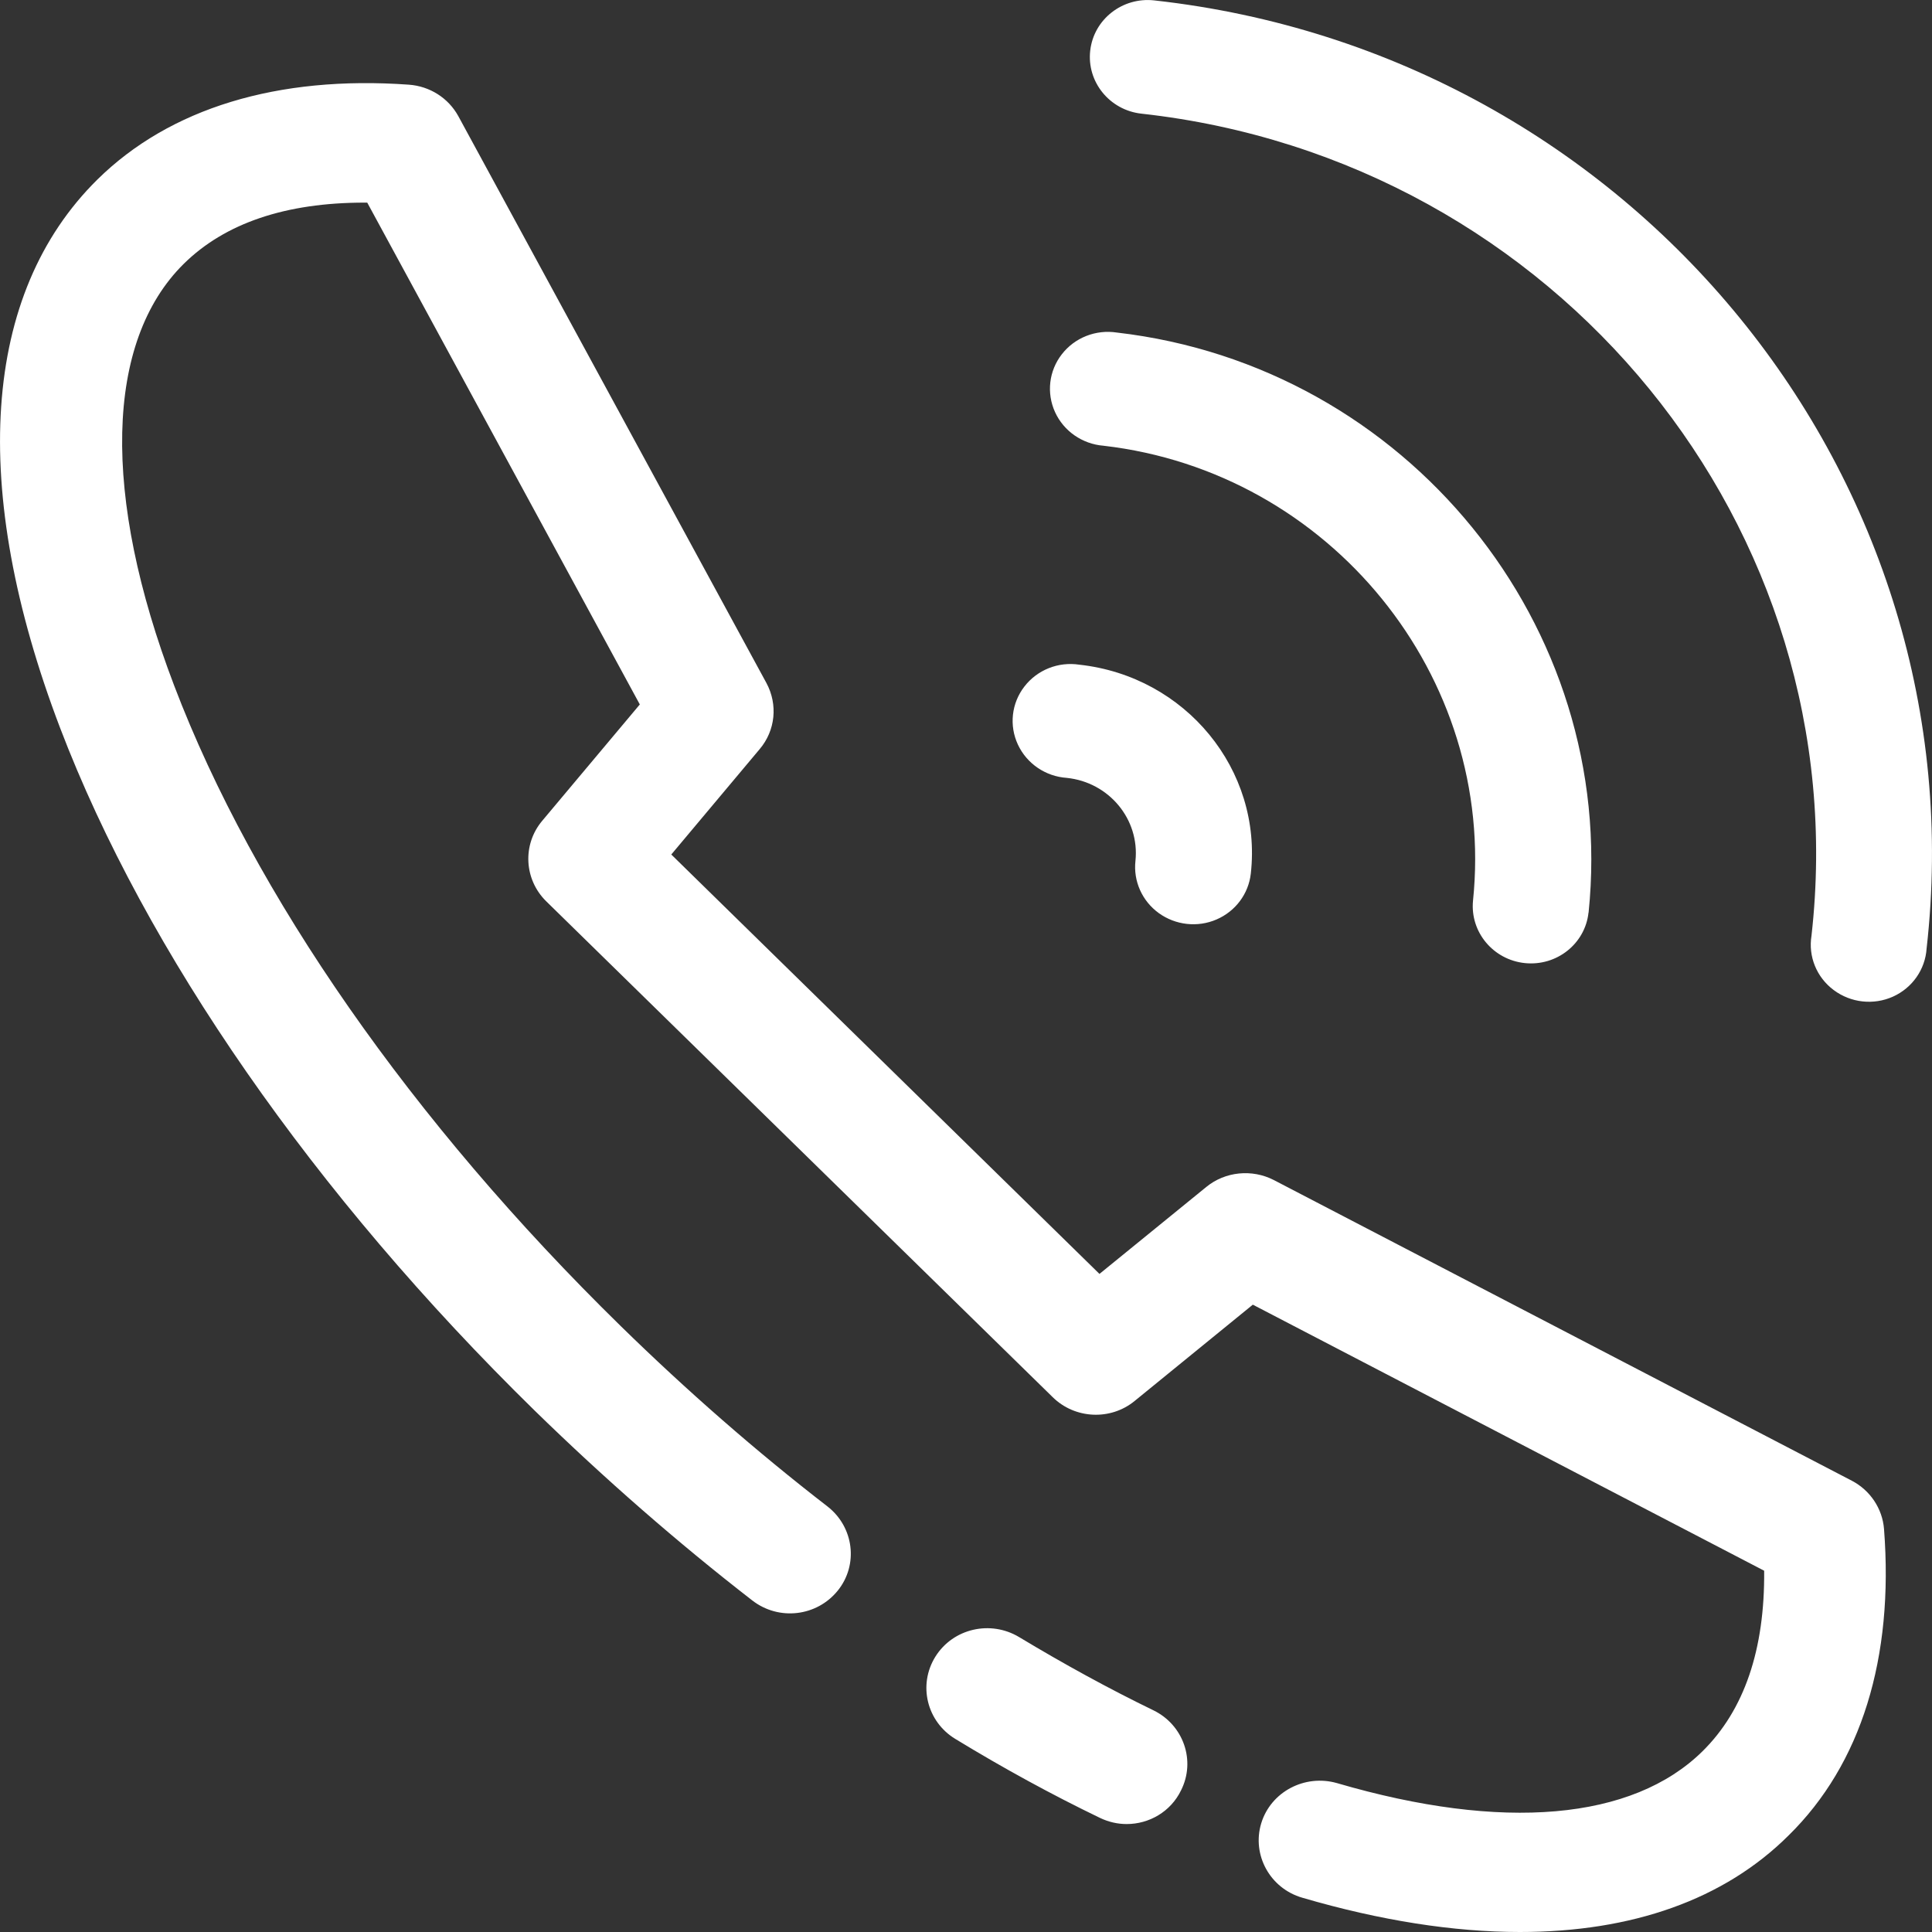 <svg width="24" height="24" viewBox="0 0 24 24" fill="none" xmlns="http://www.w3.org/2000/svg">
<rect x="0" y="0" width="24" height="24" fill="#333333" stroke="none"/>
<path fill-rule="evenodd" clip-rule="evenodd" d="M23.514 12.381C23.755 12.273 23.916 12.043 23.933 11.783C24.593 5.948 20.289 0.664 14.339 0.005C13.943 -0.039 13.587 0.24 13.543 0.629C13.499 1.018 13.785 1.369 14.18 1.412C19.341 1.983 23.074 6.565 22.503 11.624C22.461 11.882 22.567 12.141 22.779 12.299C22.99 12.457 23.273 12.489 23.514 12.381ZM15.112 11.422C15.347 11.321 15.51 11.104 15.538 10.852C15.682 9.563 14.728 8.401 13.408 8.257C13.146 8.217 12.884 8.322 12.725 8.529C12.565 8.736 12.534 9.013 12.645 9.25C12.755 9.486 12.988 9.645 13.251 9.663C13.777 9.717 14.159 10.178 14.105 10.694C14.077 10.946 14.188 11.193 14.395 11.343C14.603 11.493 14.876 11.524 15.112 11.422ZM18.944 11.964C19.338 12.004 19.691 11.724 19.733 11.337L19.734 11.337C20.099 7.777 17.473 4.547 13.874 4.131C13.613 4.091 13.351 4.194 13.191 4.4C13.03 4.606 12.998 4.882 13.106 5.119C13.214 5.356 13.445 5.516 13.708 5.537C16.523 5.862 18.587 8.401 18.298 11.192C18.262 11.579 18.55 11.924 18.944 11.964ZM18.881 24C18.06 24 17.151 23.859 16.177 23.574C15.777 23.458 15.549 23.043 15.667 22.651C15.786 22.258 16.208 22.037 16.607 22.15C18.668 22.753 20.28 22.612 21.15 21.754C21.668 21.243 21.924 20.491 21.915 19.512L15.563 16.207L14.094 17.404C13.796 17.648 13.354 17.628 13.078 17.357L6.785 11.196C6.51 10.925 6.487 10.493 6.735 10.197L7.948 8.751L4.562 2.517H4.528C3.549 2.517 2.795 2.772 2.282 3.278C1.306 4.243 1.261 6.151 2.164 8.518C3.152 11.113 5.119 13.936 7.708 16.47C8.533 17.277 9.397 18.032 10.281 18.715C10.607 18.97 10.666 19.437 10.408 19.758C10.148 20.081 9.676 20.137 9.346 19.882C8.418 19.163 7.509 18.369 6.642 17.523C3.903 14.841 1.81 11.829 0.746 9.041C-0.388 6.063 -0.225 3.646 1.21 2.23C2.108 1.345 3.448 0.935 5.08 1.052C5.339 1.071 5.569 1.217 5.693 1.442L9.521 8.485C9.664 8.751 9.634 9.074 9.436 9.307L8.339 10.615L13.658 15.825L14.986 14.744C15.22 14.553 15.552 14.52 15.822 14.658L23.004 18.394C23.232 18.513 23.384 18.74 23.404 18.994C23.528 20.598 23.12 21.915 22.219 22.8C21.417 23.599 20.272 24 18.881 24ZM13.996 22.659C13.883 22.659 13.771 22.634 13.661 22.581C13.07 22.296 12.467 21.967 11.868 21.602C11.513 21.387 11.401 20.93 11.62 20.579C11.84 20.228 12.304 20.123 12.659 20.336C13.219 20.673 13.779 20.98 14.328 21.246C14.702 21.428 14.857 21.873 14.671 22.241C14.542 22.507 14.274 22.659 13.996 22.659Z" fill="white"/>
</svg>
